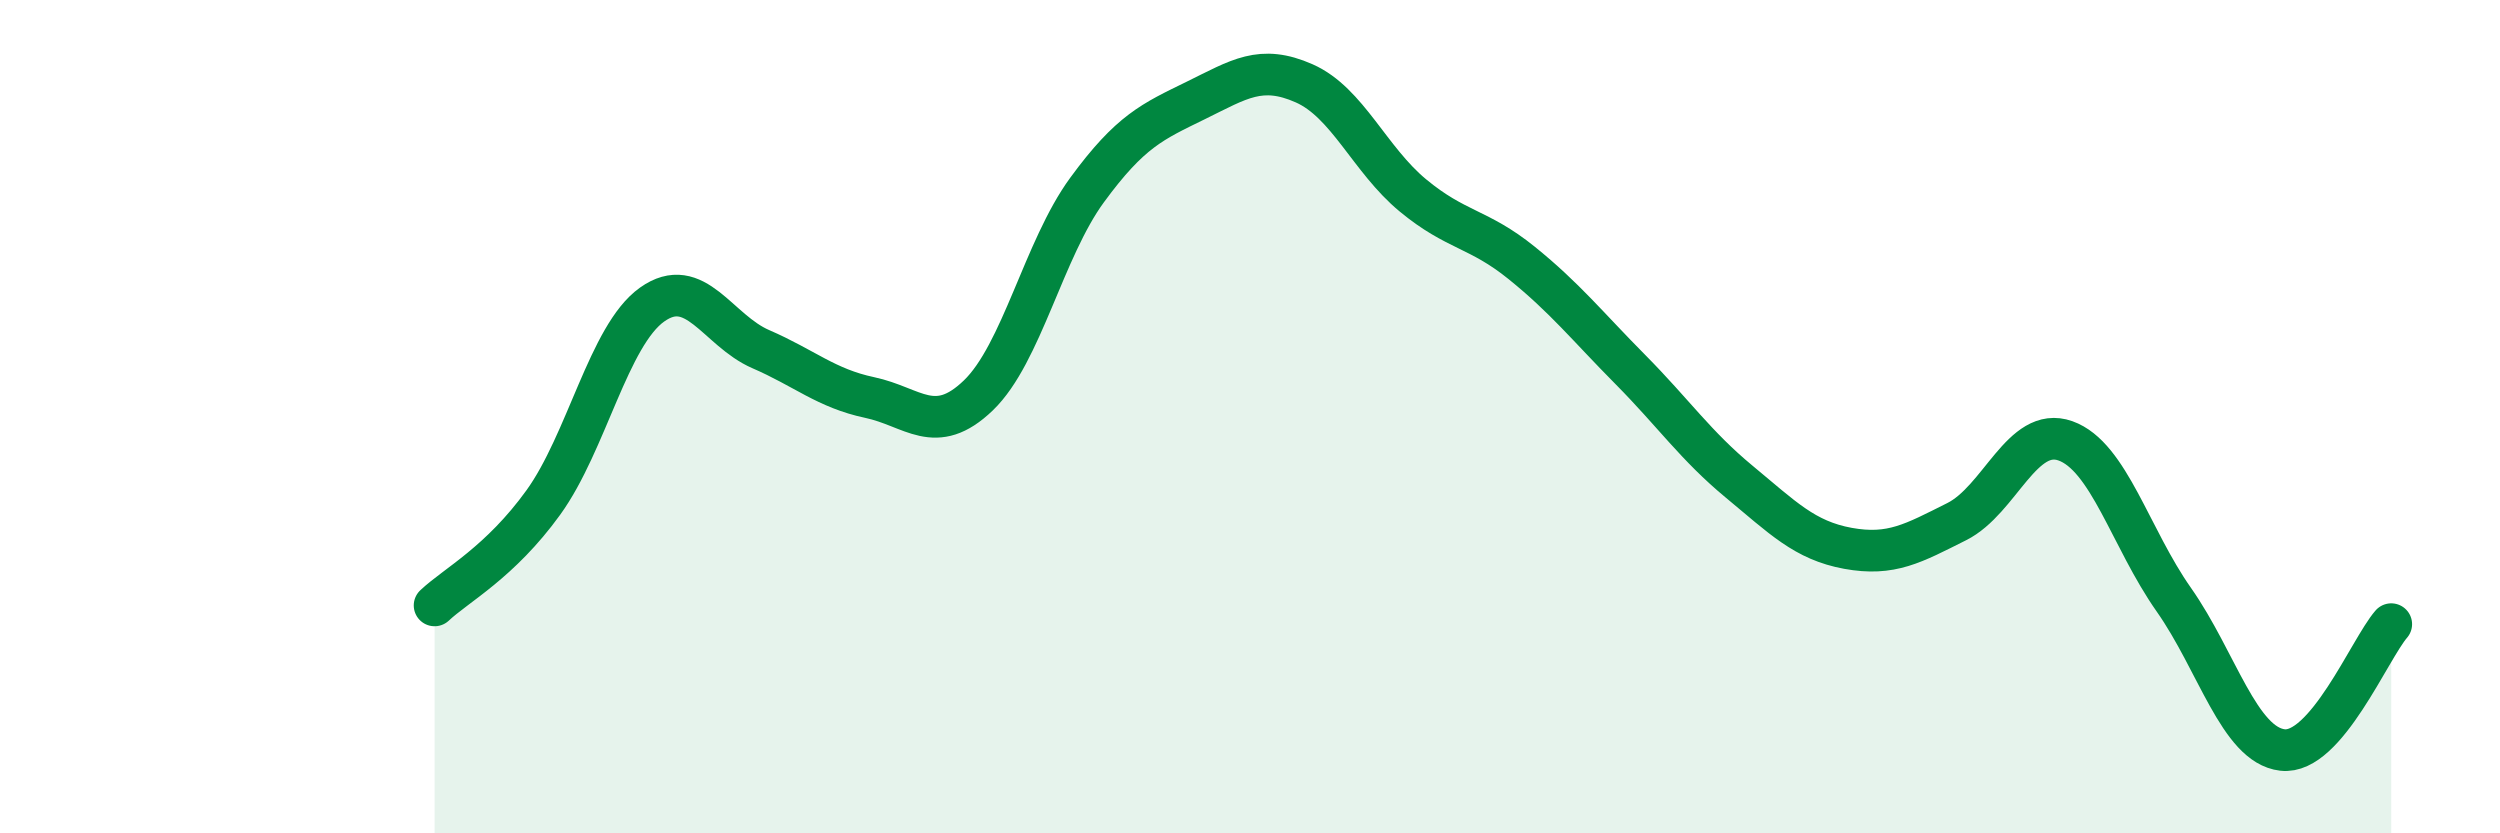
    <svg width="60" height="20" viewBox="0 0 60 20" xmlns="http://www.w3.org/2000/svg">
      <path
        d="M 10.43,14.53 C 10.95,14.04 12,13.5 13.04,12.06 C 14.08,10.62 14.61,8.05 15.65,7.31 C 16.69,6.57 17.22,7.93 18.26,8.38 C 19.3,8.83 19.83,9.32 20.87,9.54 C 21.91,9.76 22.44,10.49 23.48,9.49 C 24.52,8.49 25.05,5.98 26.09,4.56 C 27.13,3.14 27.66,2.92 28.7,2.41 C 29.74,1.9 30.26,1.54 31.3,2 C 32.34,2.46 32.87,3.83 33.91,4.69 C 34.95,5.55 35.48,5.47 36.52,6.31 C 37.56,7.15 38.09,7.82 39.13,8.87 C 40.17,9.92 40.7,10.7 41.74,11.56 C 42.78,12.42 43.31,12.97 44.35,13.16 C 45.39,13.35 45.92,13.04 46.96,12.52 C 48,12 48.53,10.21 49.57,10.58 C 50.61,10.95 51.13,12.91 52.17,14.39 C 53.21,15.87 53.74,17.88 54.78,18 C 55.82,18.12 56.87,15.58 57.39,14.98L57.39 20L10.43 20Z"
        fill="#008740"
        opacity="0.1"
        stroke-linecap="round"
        stroke-linejoin="round"
      />
      <path
        d="M 10.43,14.53 C 10.95,14.04 12,13.5 13.04,12.06 C 14.08,10.62 14.61,8.05 15.65,7.31 C 16.69,6.57 17.22,7.93 18.26,8.38 C 19.3,8.83 19.83,9.32 20.87,9.54 C 21.91,9.76 22.44,10.49 23.48,9.49 C 24.52,8.49 25.05,5.98 26.09,4.56 C 27.13,3.14 27.66,2.92 28.7,2.41 C 29.74,1.9 30.26,1.54 31.3,2 C 32.34,2.46 32.87,3.83 33.91,4.69 C 34.95,5.55 35.48,5.47 36.52,6.31 C 37.56,7.15 38.09,7.82 39.13,8.87 C 40.17,9.92 40.7,10.7 41.74,11.56 C 42.78,12.42 43.31,12.97 44.35,13.16 C 45.39,13.35 45.92,13.04 46.96,12.52 C 48,12 48.53,10.21 49.57,10.58 C 50.61,10.95 51.13,12.91 52.17,14.39 C 53.21,15.87 53.74,17.88 54.78,18 C 55.82,18.12 56.87,15.58 57.39,14.98"
        stroke="#008740"
        stroke-width="1"
        fill="none"
        stroke-linecap="round"
        stroke-linejoin="round"
      />
    </svg>
  